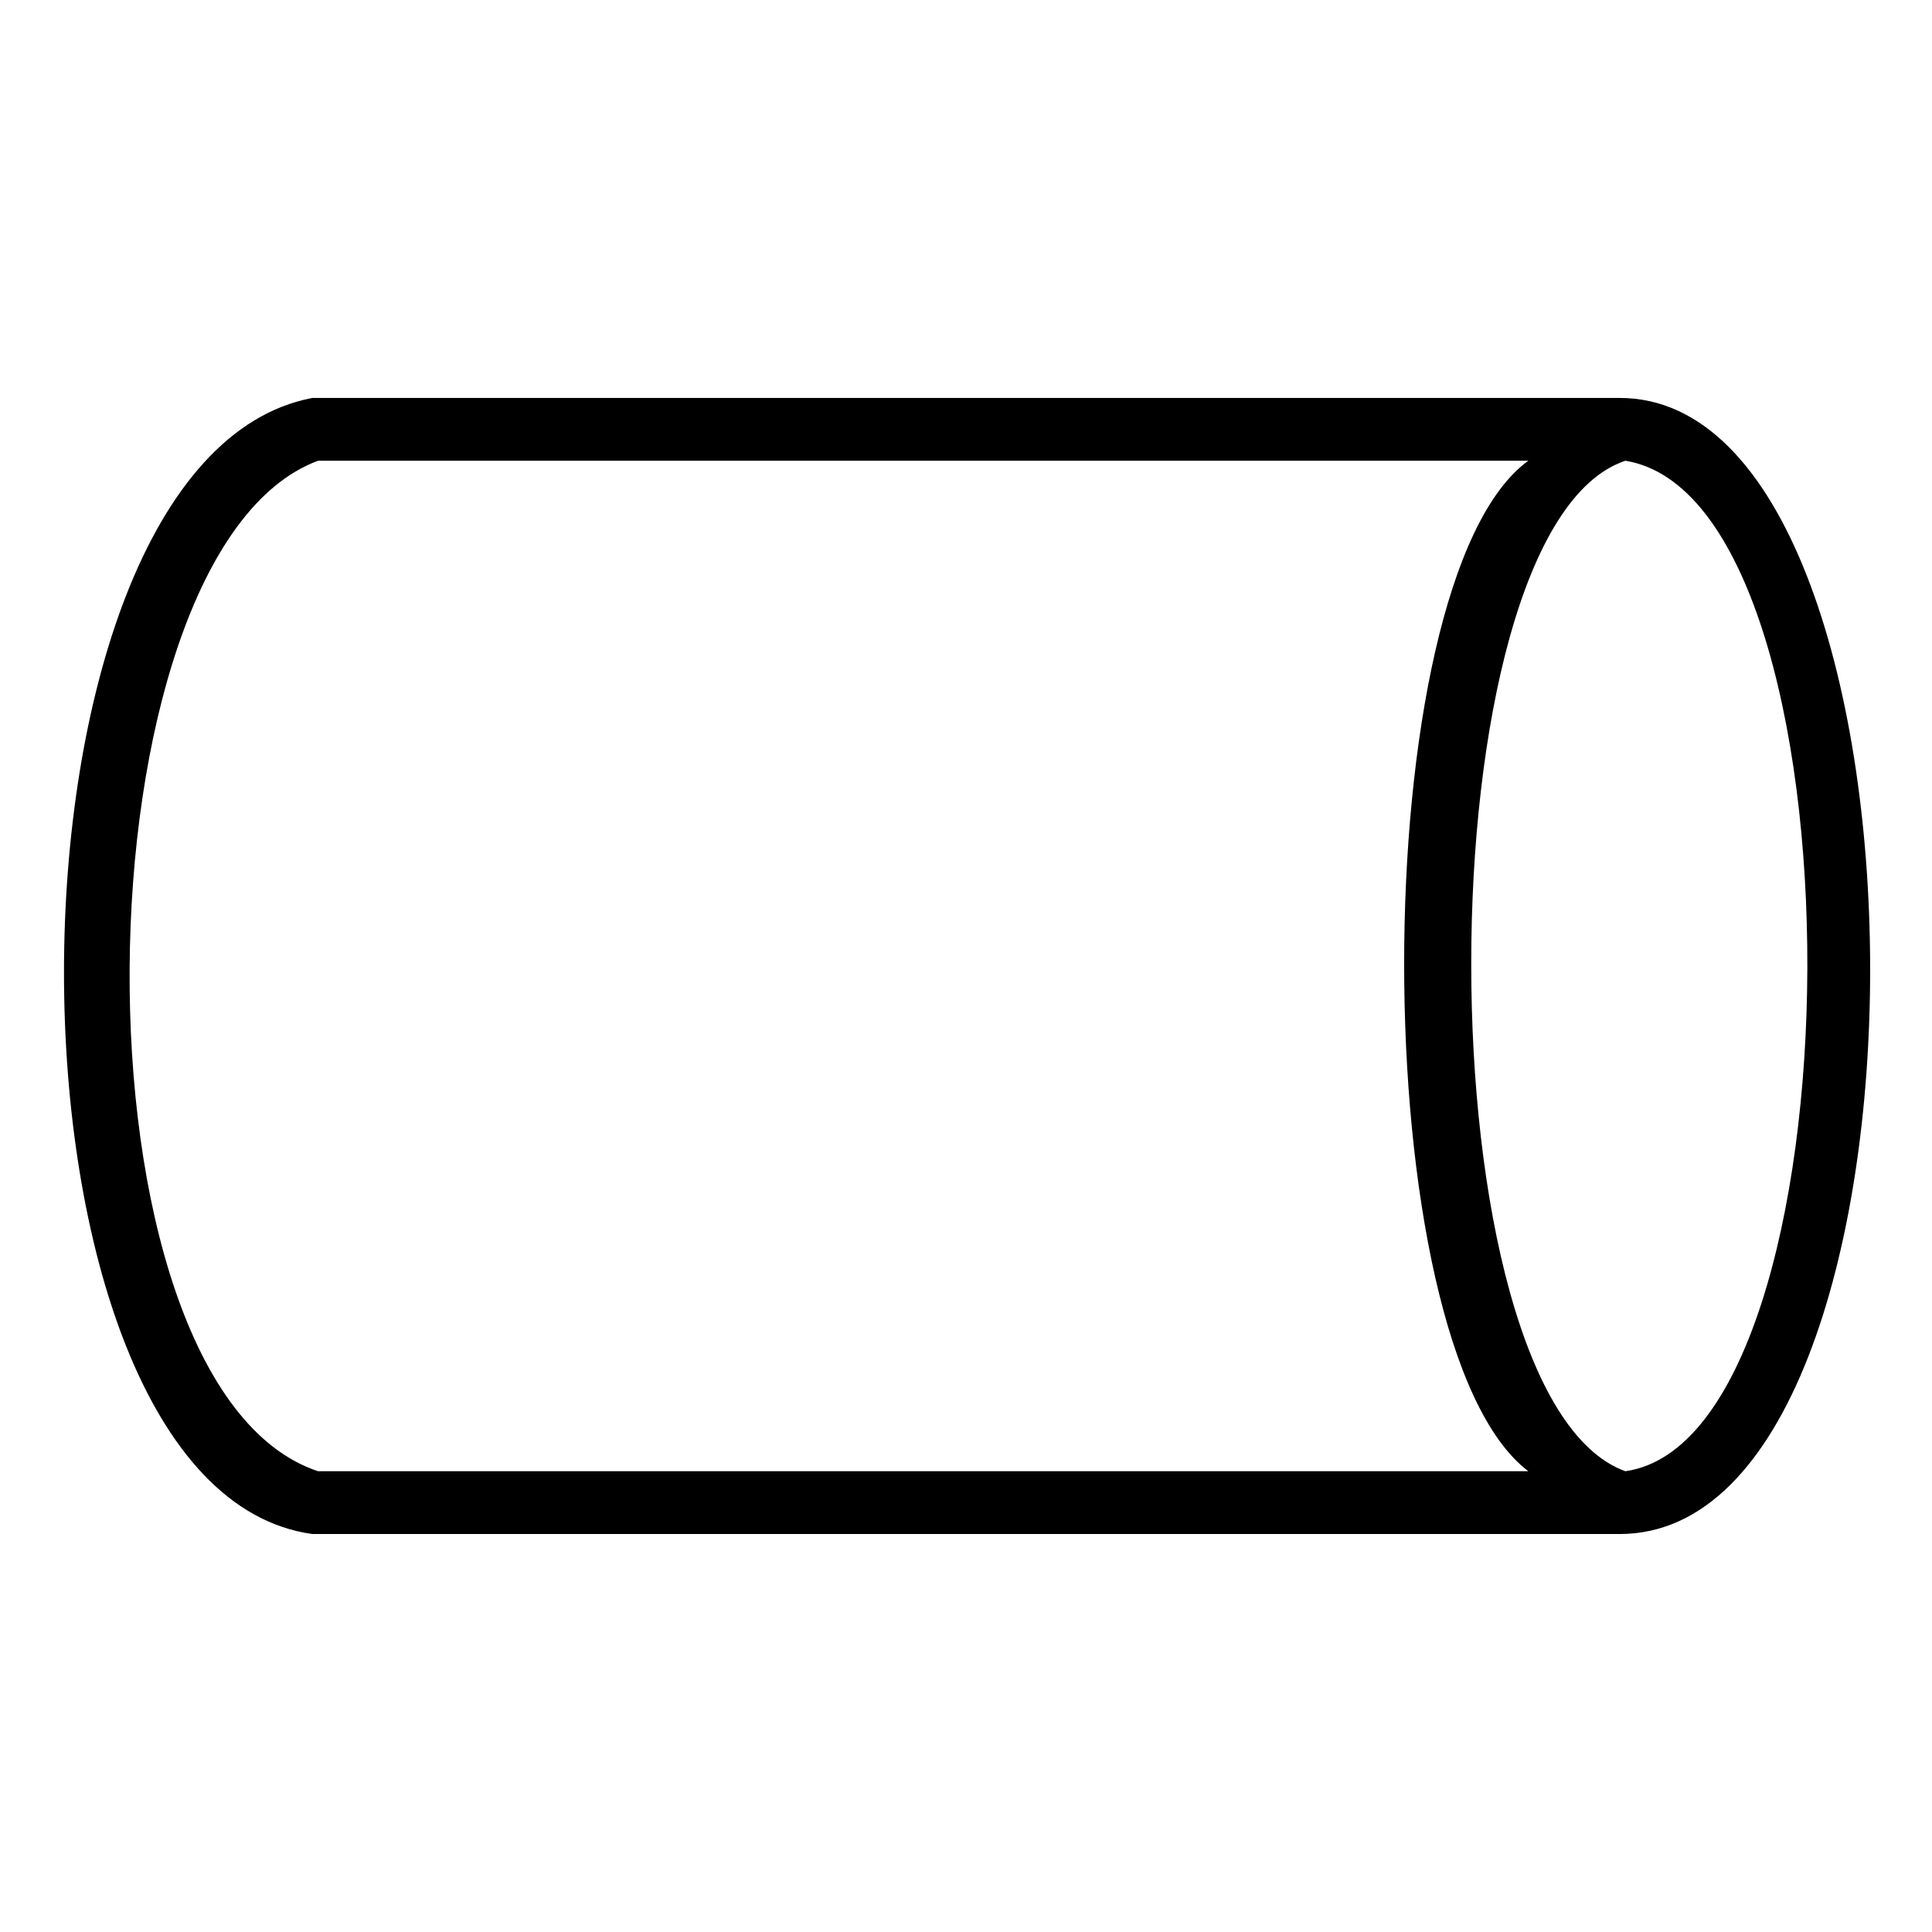 <?xml version="1.0" encoding="UTF-8"?>
<!-- Uploaded to: SVG Repo, www.svgrepo.com, Generator: SVG Repo Mixer Tools -->
<svg fill="#000000" width="800px" height="800px" version="1.1" viewBox="144 144 512 512" xmlns="http://www.w3.org/2000/svg">
 <path d="m573.23 249.46c87.75 0 89.262 301.07 0 301.07h-346.46c-87.75-12.105-87.75-284.43 0-301.07zm-344.95 16.641h320.74c-43.875 31.773-43.875 234.51 0 267.79h-320.74c-68.082-22.695-65.055-243.58 0-267.79zm346.46 267.79c-54.465-19.668-54.465-249.64 0-267.79 65.055 10.59 63.543 258.71 0 267.79z" fill-rule="evenodd"/>
</svg>